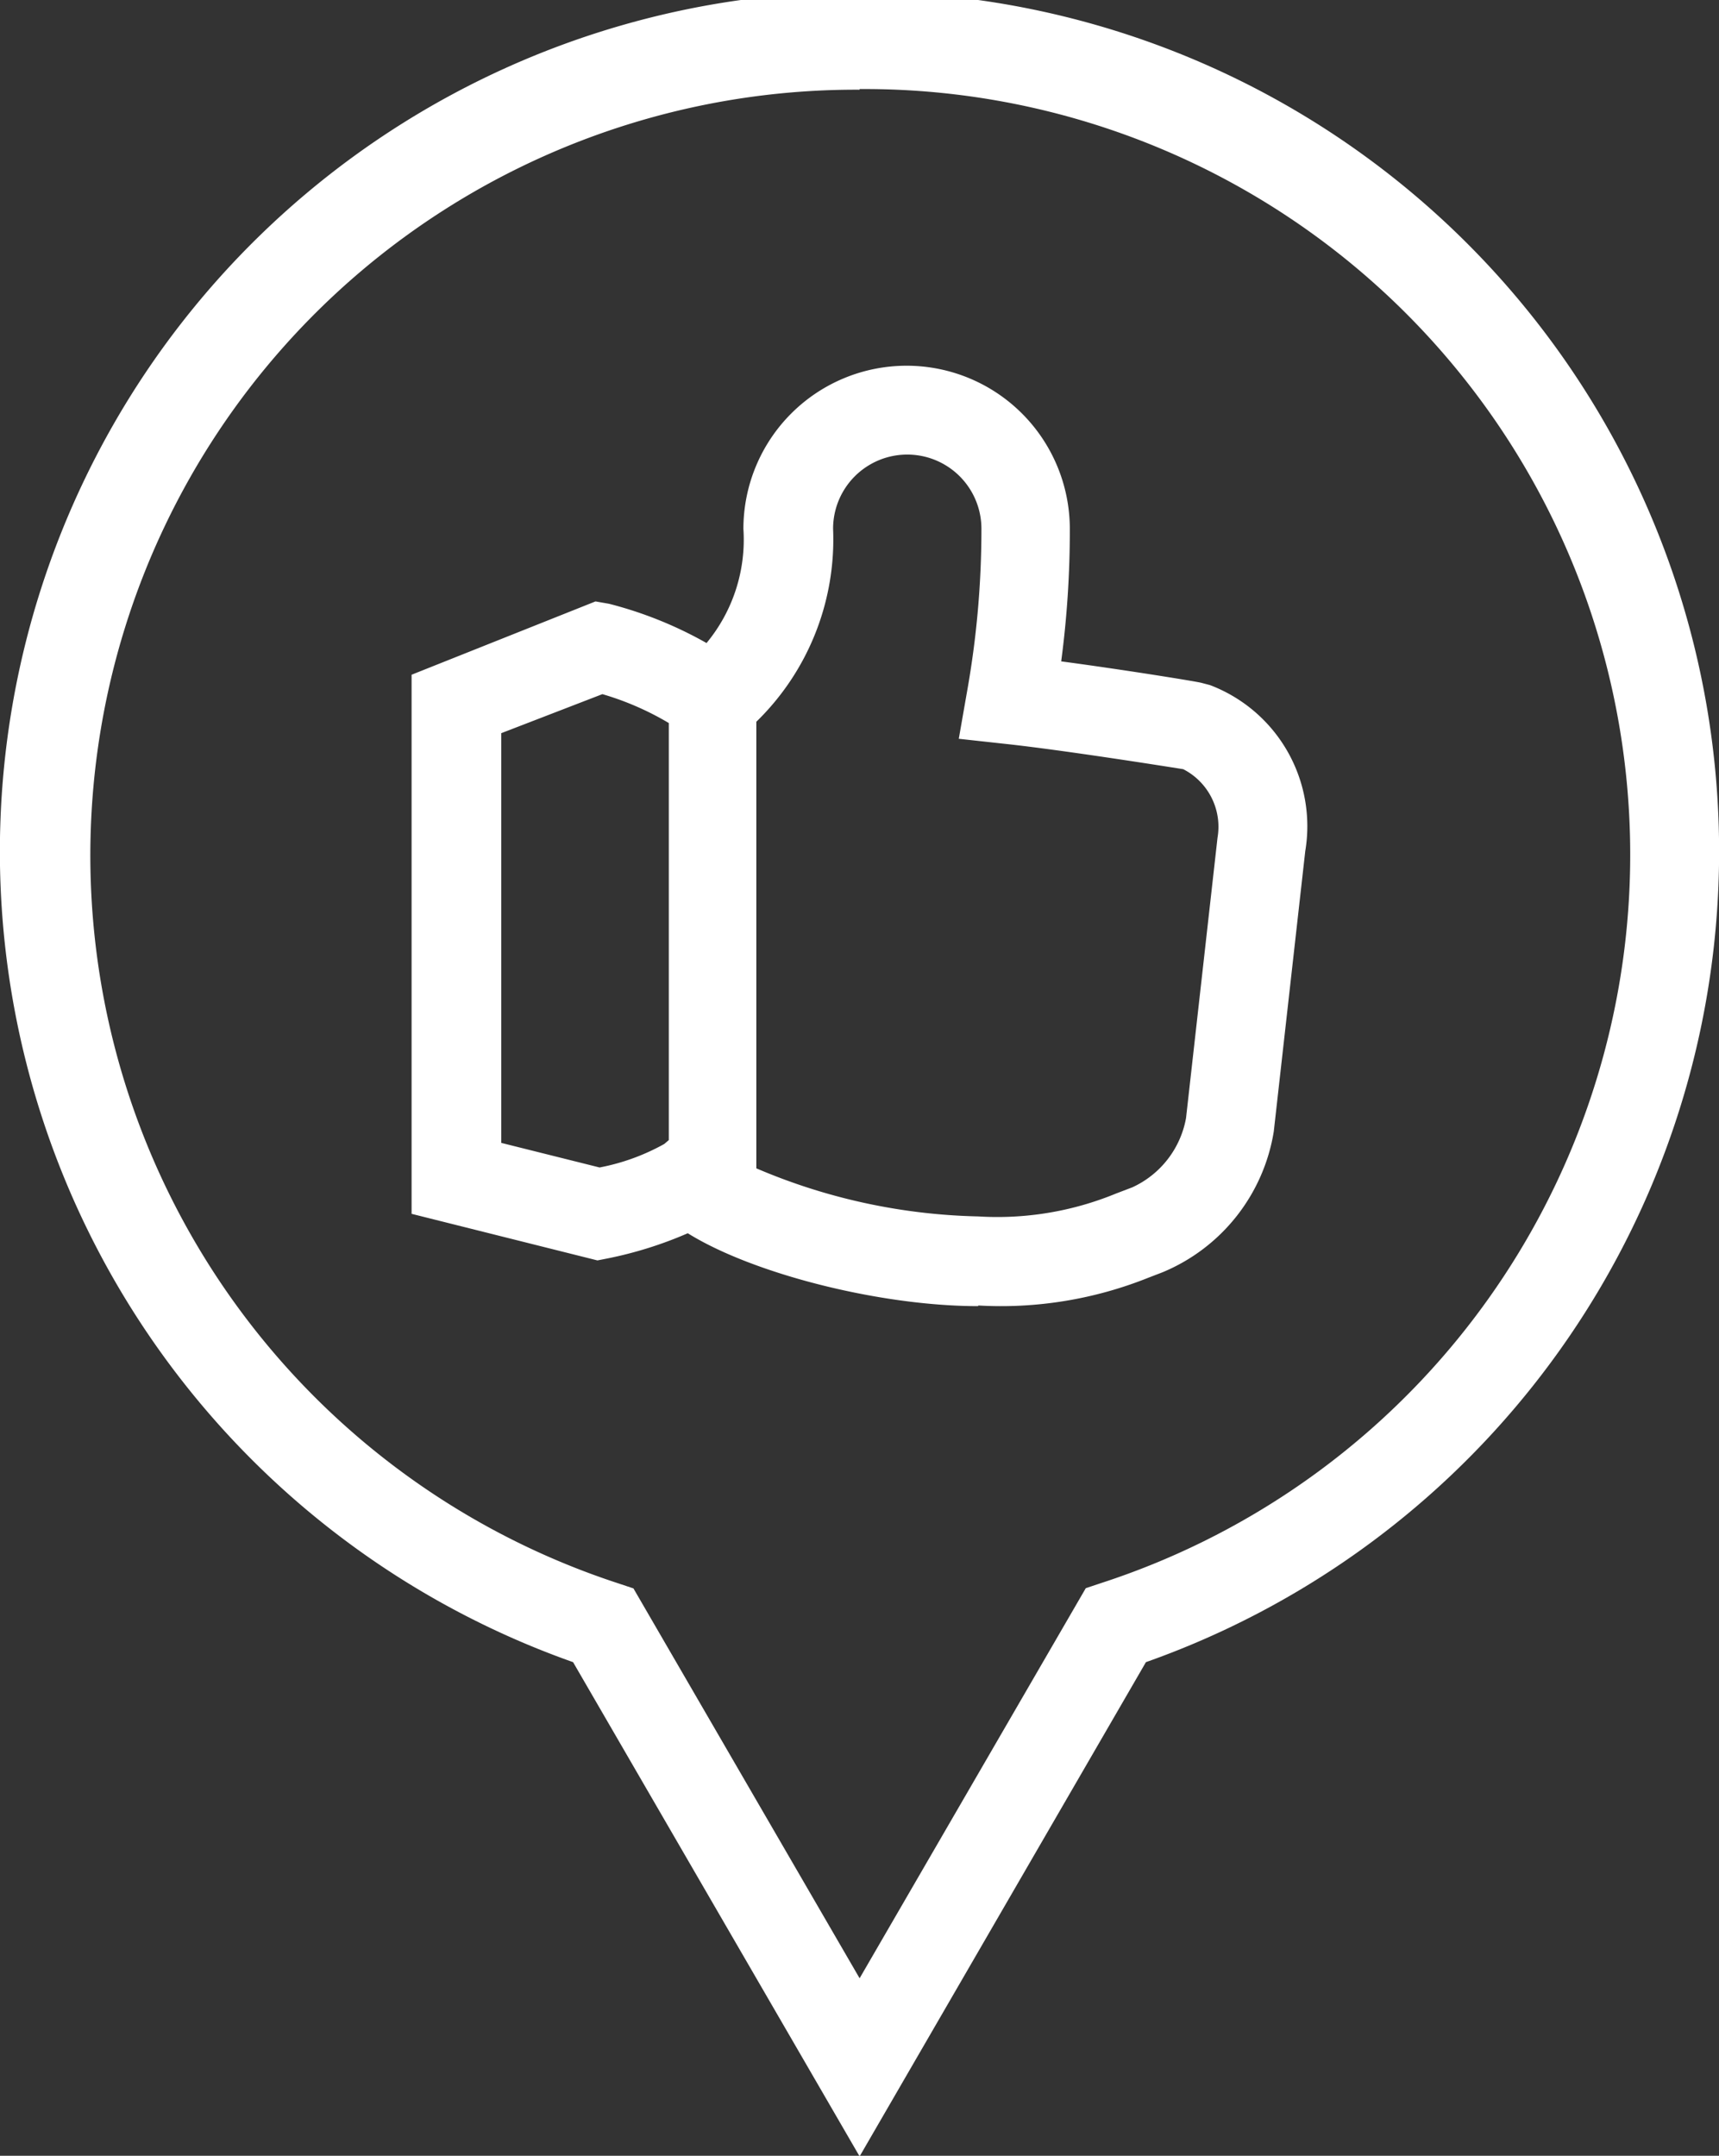 <svg id="Layer_2" data-name="Layer 2" xmlns="http://www.w3.org/2000/svg" viewBox="0 0 79.73 99.97"><rect x="0" y="0" width="79.73" height="99.97" fill="#333333" stroke="none"/><defs><style>.cls-1{fill:#fff;}</style></defs><title>icon-thumb</title><path class="cls-1" d="M51.62,100,38.33,77.08a39.87,39.87,0,1,1,26.57,0Zm0-95.84A35.51,35.51,0,0,0,40.38,73.41l.75.25L51.62,91.74,62.11,73.65l.75-.25A35.51,35.51,0,0,0,51.62,4.13Zm5.5,56.41c-4.57,0-10.47-1.51-13.47-3.38a18.35,18.35,0,0,1-3.73,1.17l-.46.09-8.62-2.16v-25l8.53-3.4L40,28a18.44,18.44,0,0,1,4.52,1.82,7.51,7.51,0,0,0,1.71-5.29,7.57,7.57,0,0,1,15.14,0,46.05,46.05,0,0,1-.4,6.14c2.92.39,6.33.94,6.52,1l.38.1a7,7,0,0,1,4.42,7.7l-1.46,13a8.54,8.54,0,0,1-5.16,6.53l-.65.25A18.37,18.37,0,0,1,57.12,60.54ZM46.83,54.18a27.64,27.64,0,0,0,10.29,2.23,14.46,14.46,0,0,0,6.39-1.06l.76-.29a4.39,4.39,0,0,0,2.49-3.21l1.46-13a3,3,0,0,0-1.59-3.18c-1.07-.17-5.63-.89-8.22-1.17l-2.19-.24.38-2.17a42.8,42.8,0,0,0,.67-7.57,3.44,3.44,0,0,0-6.88,0,11.8,11.8,0,0,1-3.56,8.95ZM35,53l4.56,1.14a10,10,0,0,0,3-1.09l.21-.18V33.53a13.33,13.33,0,0,0-3.08-1.34L35,34Z" transform="translate(-11.75)"/></svg>